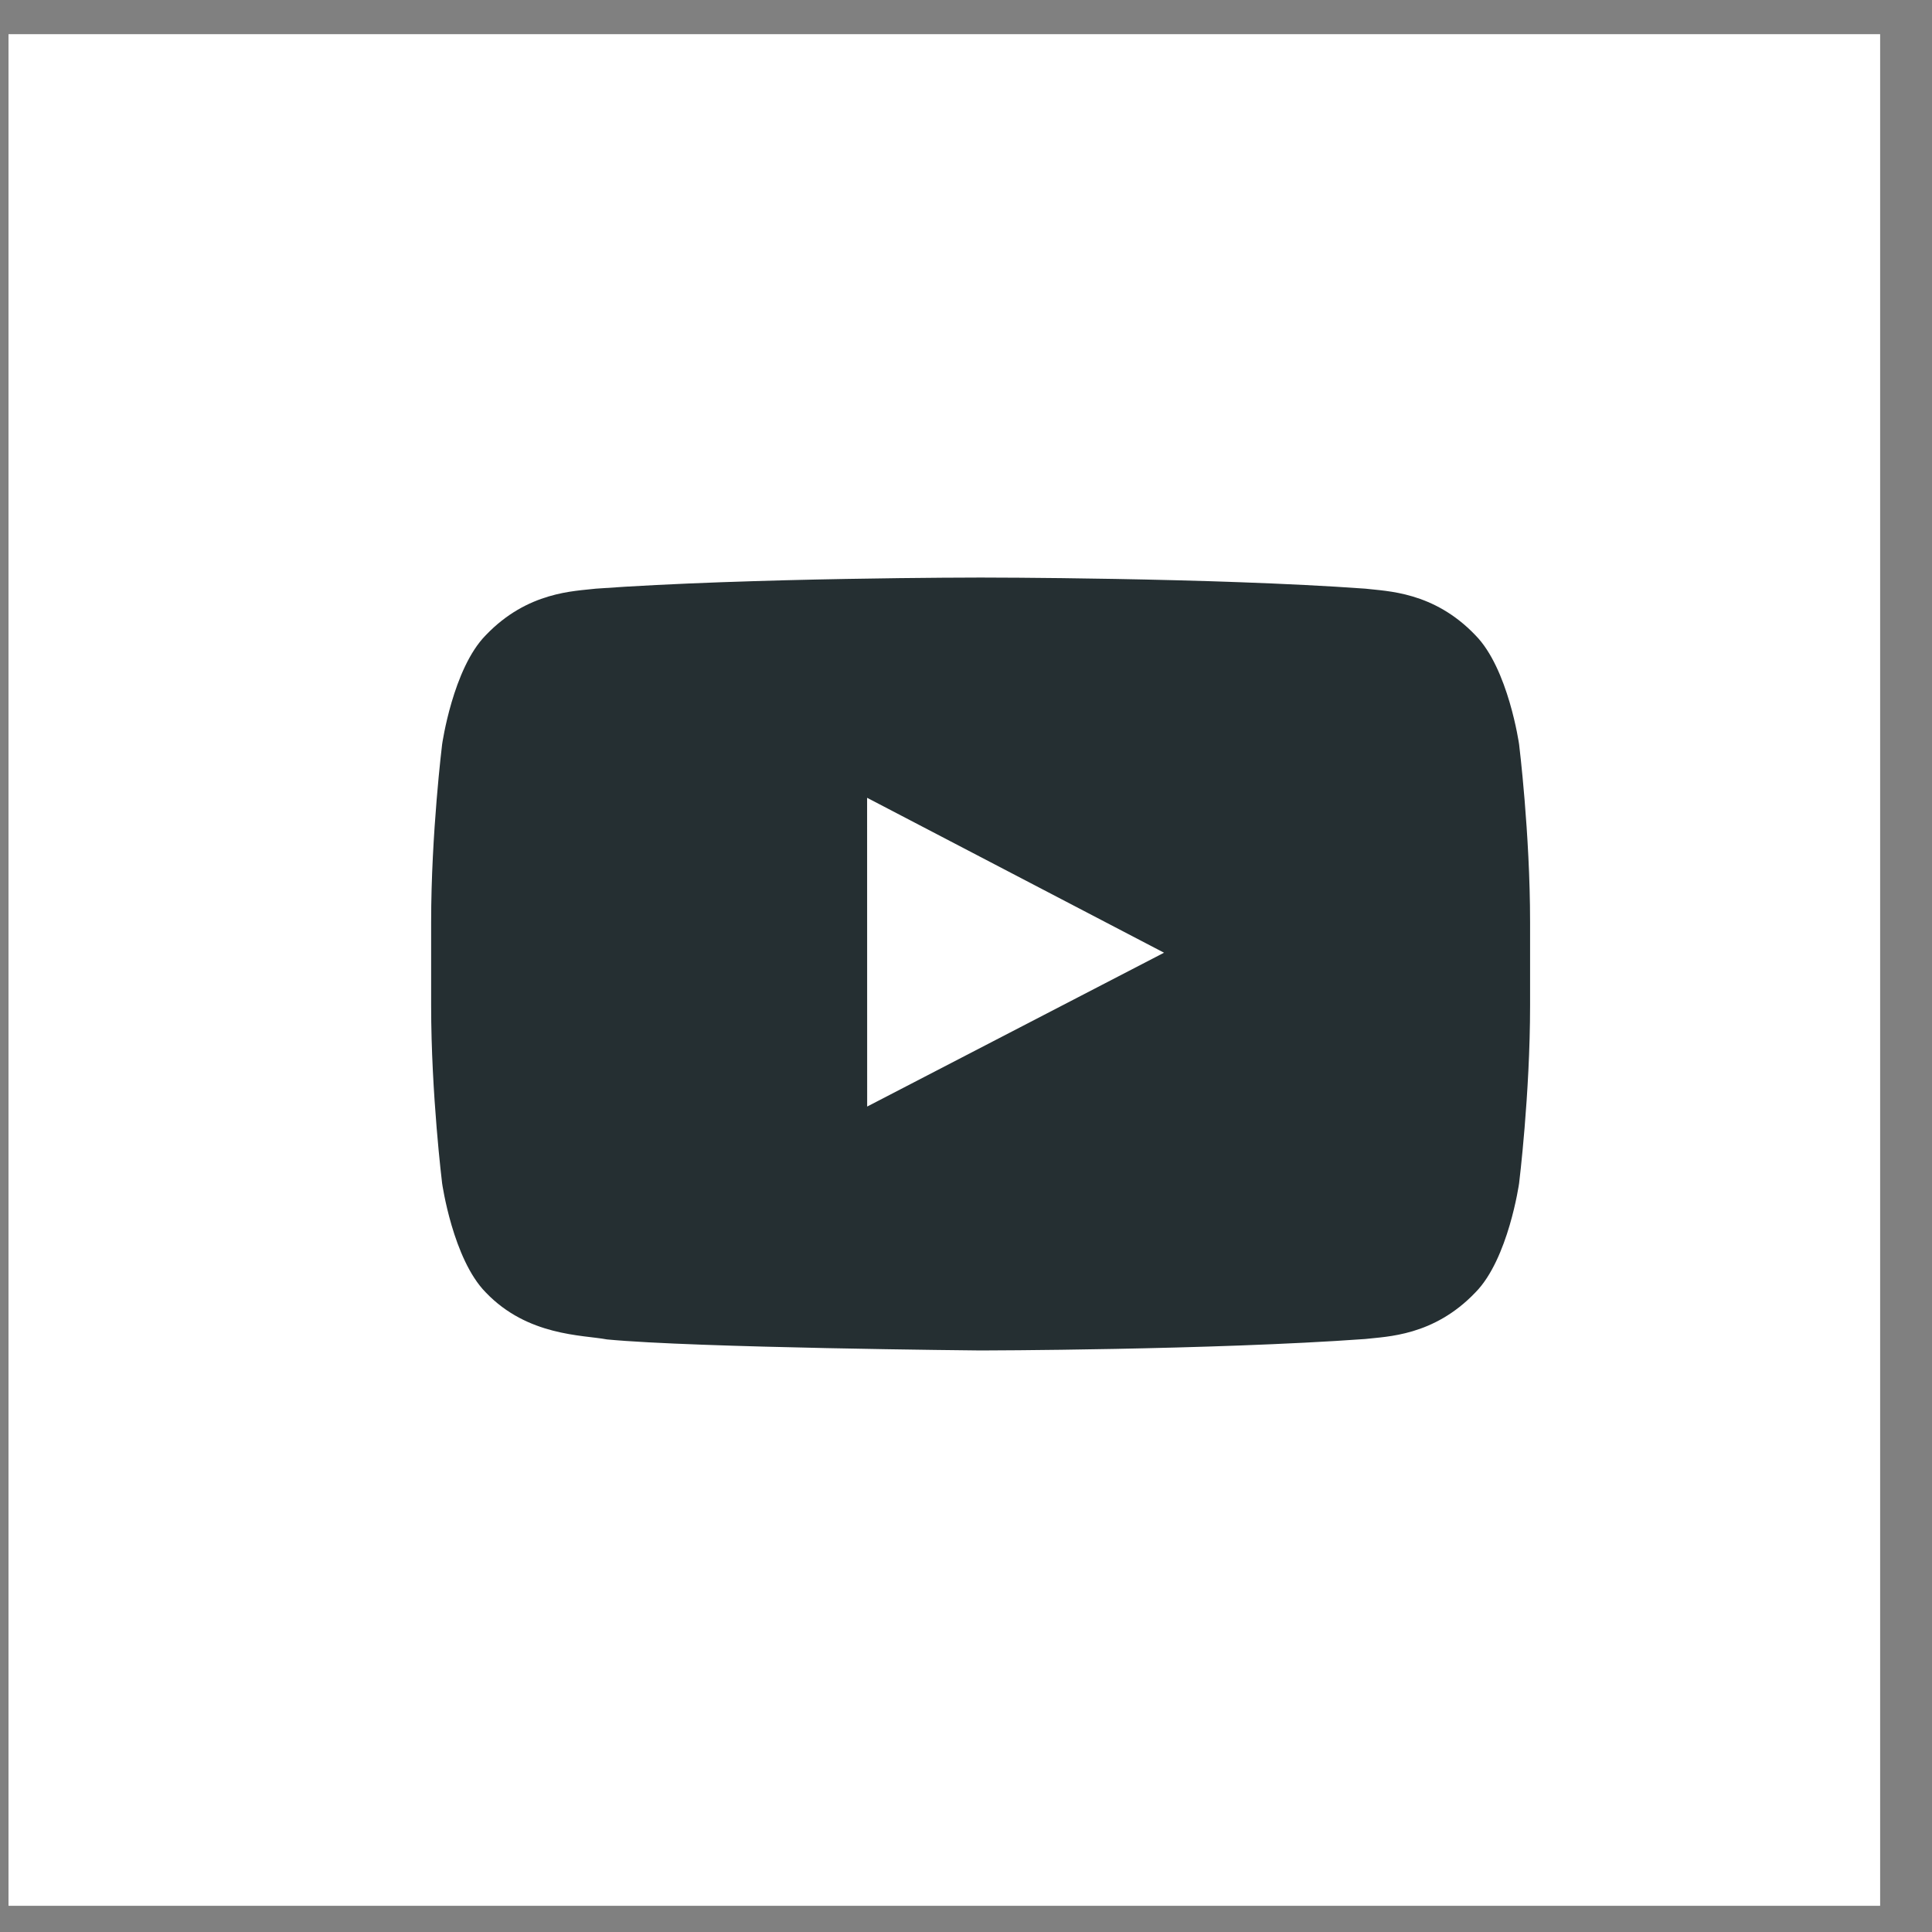 <?xml version="1.0" encoding="UTF-8"?>
<svg width="32px" height="32px" viewBox="0 0 32 32" version="1.1" xmlns="http://www.w3.org/2000/svg" xmlns:xlink="http://www.w3.org/1999/xlink">
    <rect x="0" y="0" width="32" height="32" fill="#808080" stroke="none"/>
    <!-- Generator: Sketch 51.3 (57544) - http://www.bohemiancoding.com/sketch -->
    <title>youtube</title>
    <desc>Created with Sketch.</desc>
    <defs></defs>
    <g id="Page-1" stroke="none" stroke-width="1" fill="none" fill-rule="evenodd">
        <g id="1.2.5_XT4_myr2020_1.9.2019_L_scroller_version-Copy-2" transform="translate(-262, -7579)">
            <g id="Footer" transform="translate(1.141, 7540.566)">
                <g id="youtube" transform="translate(261, 39)">
                    <g id="Group">
                        <polygon id="Clip-4" points="25.202 15.401 25.202 21.802 7 21.802 7 15.401 7 9 25.202 9"></polygon>
                        <rect id="Rectangle-3" fill="#FFFFFF" x="0" y="0" width="31" height="31"></rect>
                        <path d="M14.222,17.762 L14.221,12.648 L19.139,15.214 L14.222,17.762 Z M25.02,11.762 C25.02,11.762 24.842,10.507 24.296,9.955 C23.604,9.23 22.828,9.227 22.472,9.184 C19.925,9 16.105,9 16.105,9 L16.097,9 C16.097,9 12.276,9 9.729,9.184 C9.373,9.227 8.598,9.23 7.905,9.955 C7.36,10.507 7.182,11.762 7.182,11.762 C7.182,11.762 7,13.235 7,14.708 L7,16.088 C7,17.561 7.182,19.034 7.182,19.034 C7.182,19.034 7.36,20.289 7.905,20.841 C8.598,21.566 9.507,21.543 9.912,21.619 C11.368,21.759 16.101,21.802 16.101,21.802 C16.101,21.802 19.925,21.796 22.472,21.612 C22.828,21.57 23.604,21.566 24.296,20.841 C24.842,20.289 25.02,19.034 25.02,19.034 C25.02,19.034 25.202,17.561 25.202,16.088 L25.202,14.708 C25.202,13.235 25.02,11.762 25.02,11.762 L25.02,11.762 Z" id="Fill-3" fill="#252F32"></path>
                    </g>
                </g>
            </g>
        </g>
    </g>
</svg>